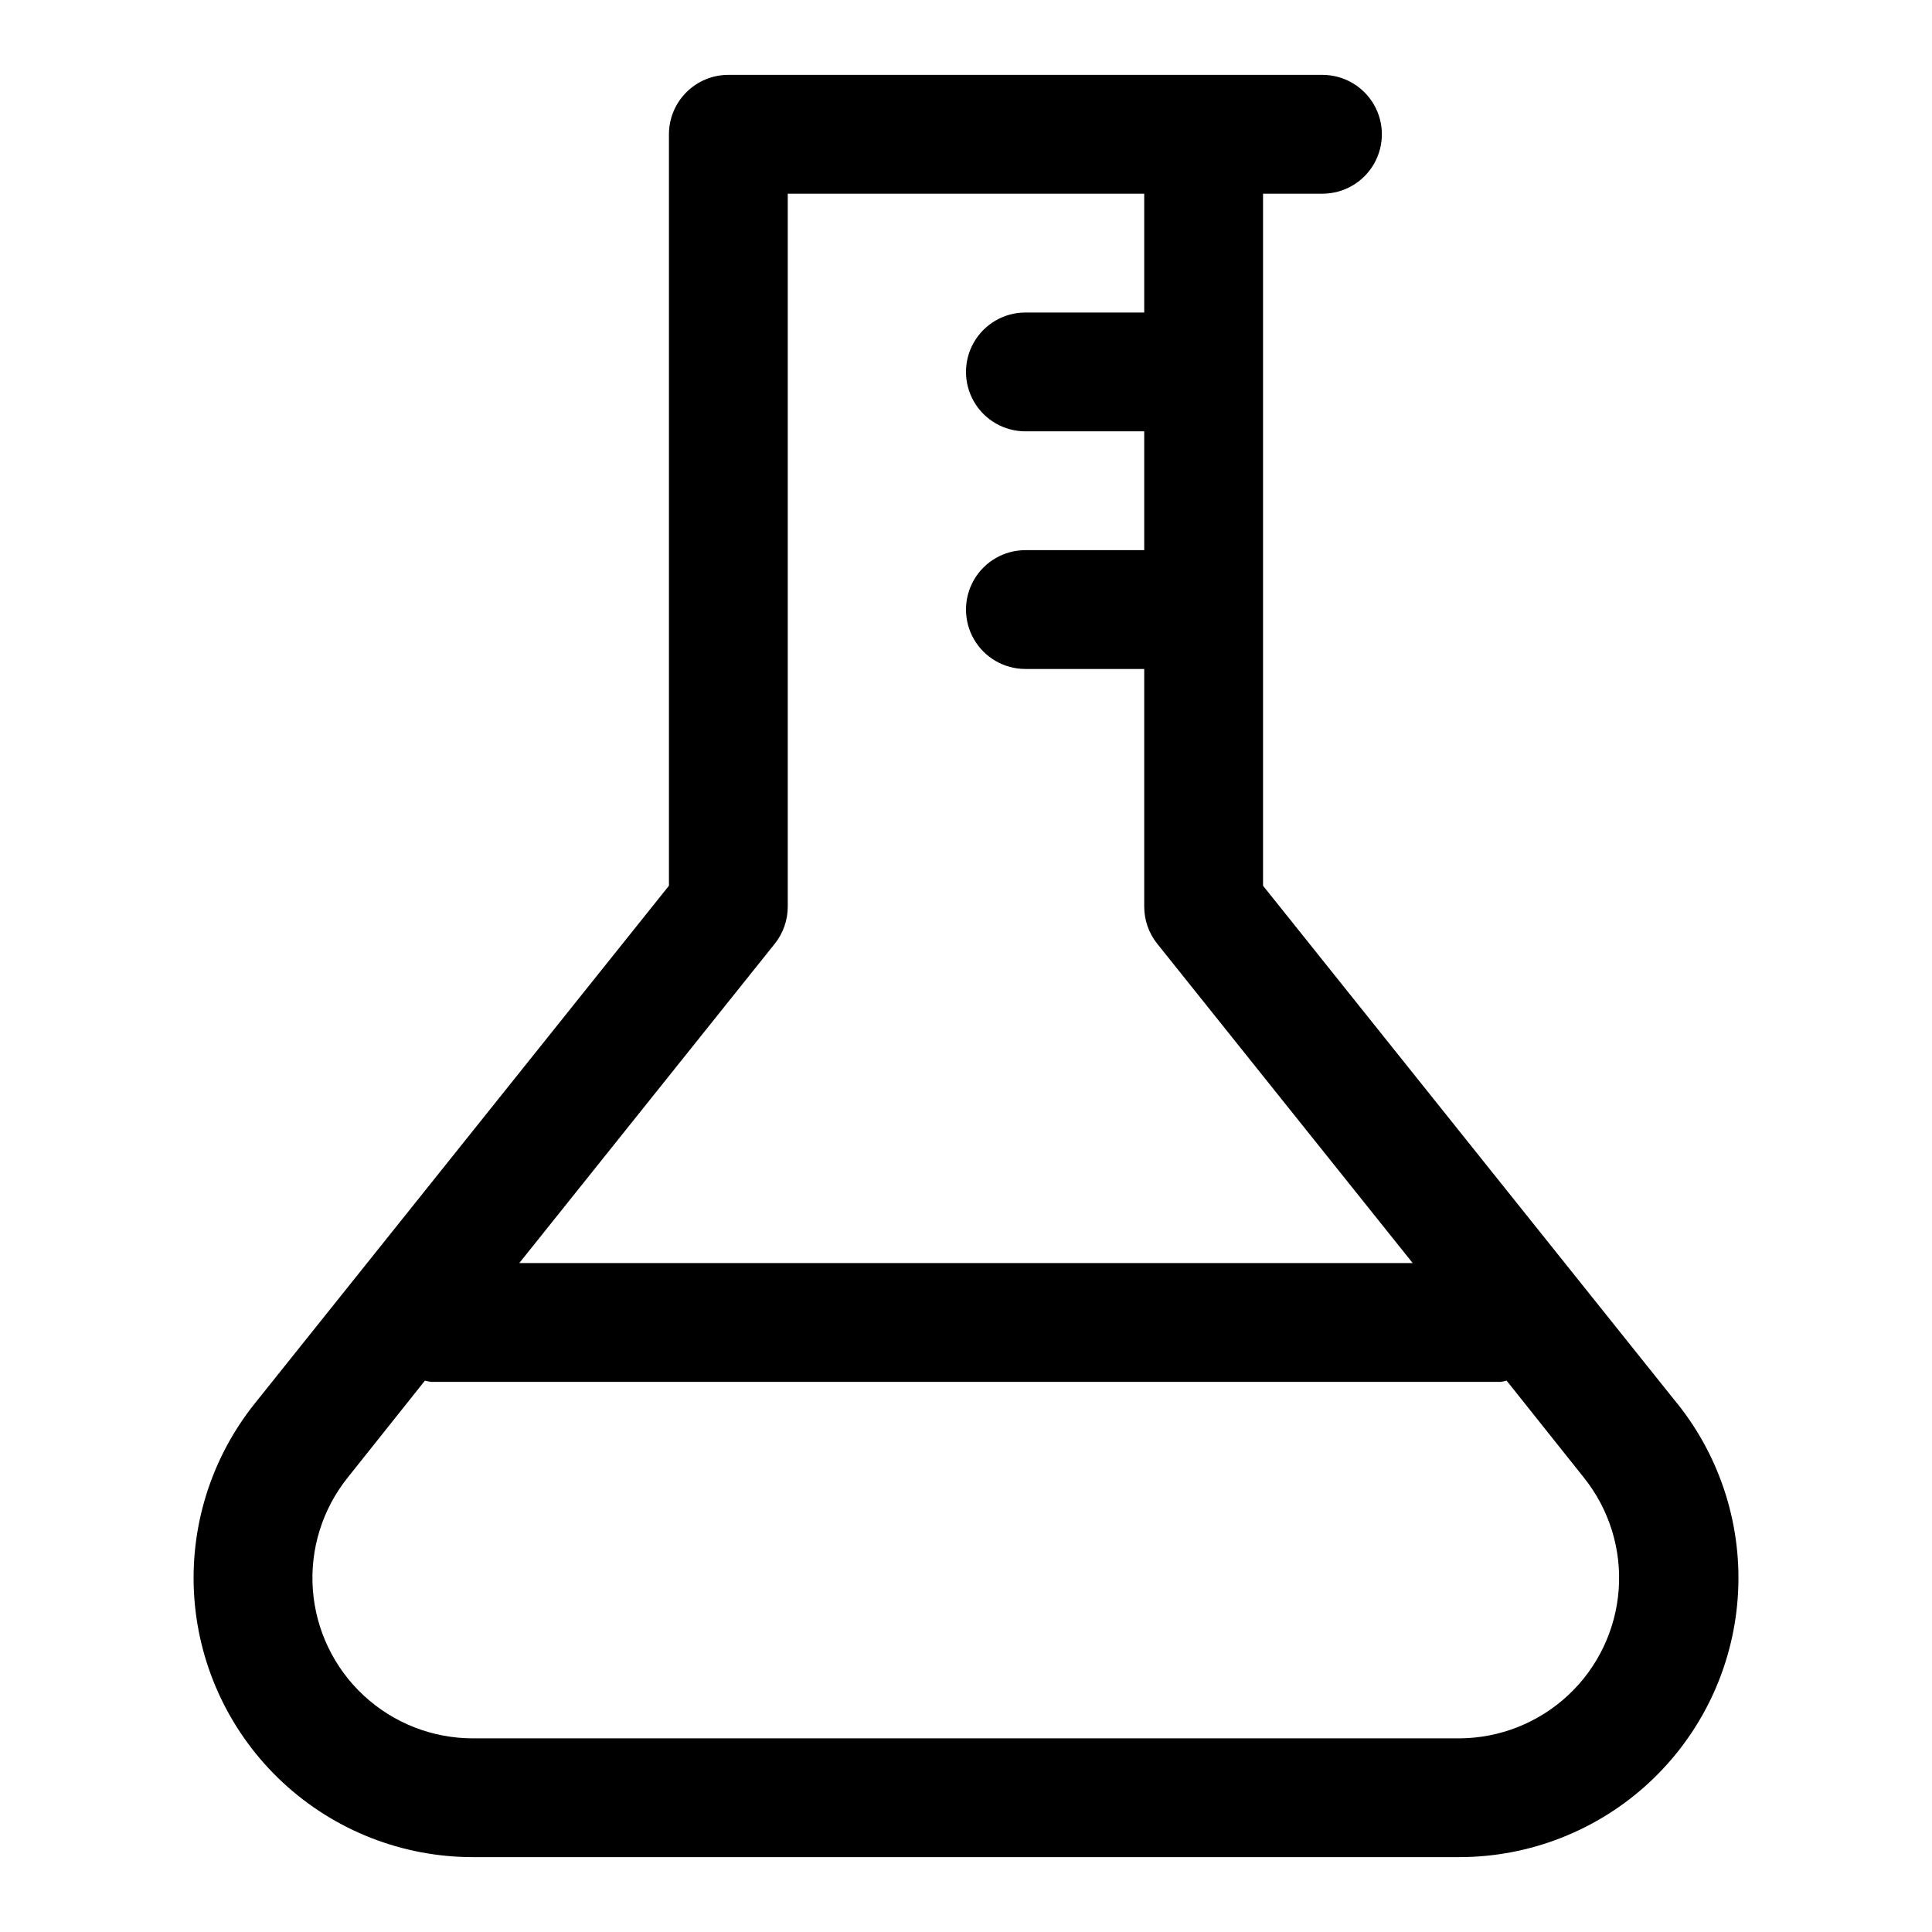 <?xml version="1.0" encoding="UTF-8"?>
<!-- Uploaded to: ICON Repo, www.iconrepo.com, Generator: ICON Repo Mixer Tools -->
<svg fill="#000000" width="800px" height="800px" version="1.1" viewBox="144 144 512 512" xmlns="http://www.w3.org/2000/svg">
 <path d="m588.45 515.91-109.73-137.18v-183.4h15.742c5.625 0 10.824-3 13.637-7.871s2.812-10.871 0-15.742c-2.812-4.871-8.012-7.875-13.637-7.875h-157.44c-4.176 0-8.18 1.66-11.133 4.613s-4.613 6.957-4.613 11.133v199.14l-109.72 137.16c-11.688 14.586-17.422 33.055-16.055 51.691 1.371 18.641 9.742 36.074 23.438 48.793 13.691 12.723 31.691 19.789 50.383 19.785h261.35c18.688 0.008 36.691-7.055 50.387-19.77 13.695-12.719 22.074-30.148 23.445-48.789 1.375-18.637-4.356-37.105-16.039-51.695zm-239.13-121.81c2.231-2.793 3.449-6.262 3.445-9.84v-188.93h94.465v31.488h-31.488c-5.625 0-10.82 3.004-13.633 7.875s-2.812 10.871 0 15.742c2.812 4.871 8.008 7.871 13.633 7.871h31.488v31.488h-31.488c-5.625 0-10.82 3-13.633 7.875-2.812 4.871-2.812 10.871 0 15.742s8.008 7.871 13.633 7.871h31.488v62.977c0 3.578 1.215 7.047 3.449 9.84l67.699 84.625h-236.76zm181.36 210.58h-261.35c-10.742 0.004-21.086-4.055-28.953-11.363-7.871-7.309-12.68-17.324-13.469-28.035-0.785-10.711 2.516-21.324 9.23-29.703l20.469-25.695c0.559 0.148 1.129 0.258 1.699 0.332h283.39c0.531-0.082 1.055-0.191 1.574-0.332l20.469 25.695c6.707 8.367 10.008 18.961 9.23 29.66-0.773 10.695-5.562 20.707-13.406 28.02-7.844 7.316-18.164 11.395-28.887 11.422z"/>
</svg>